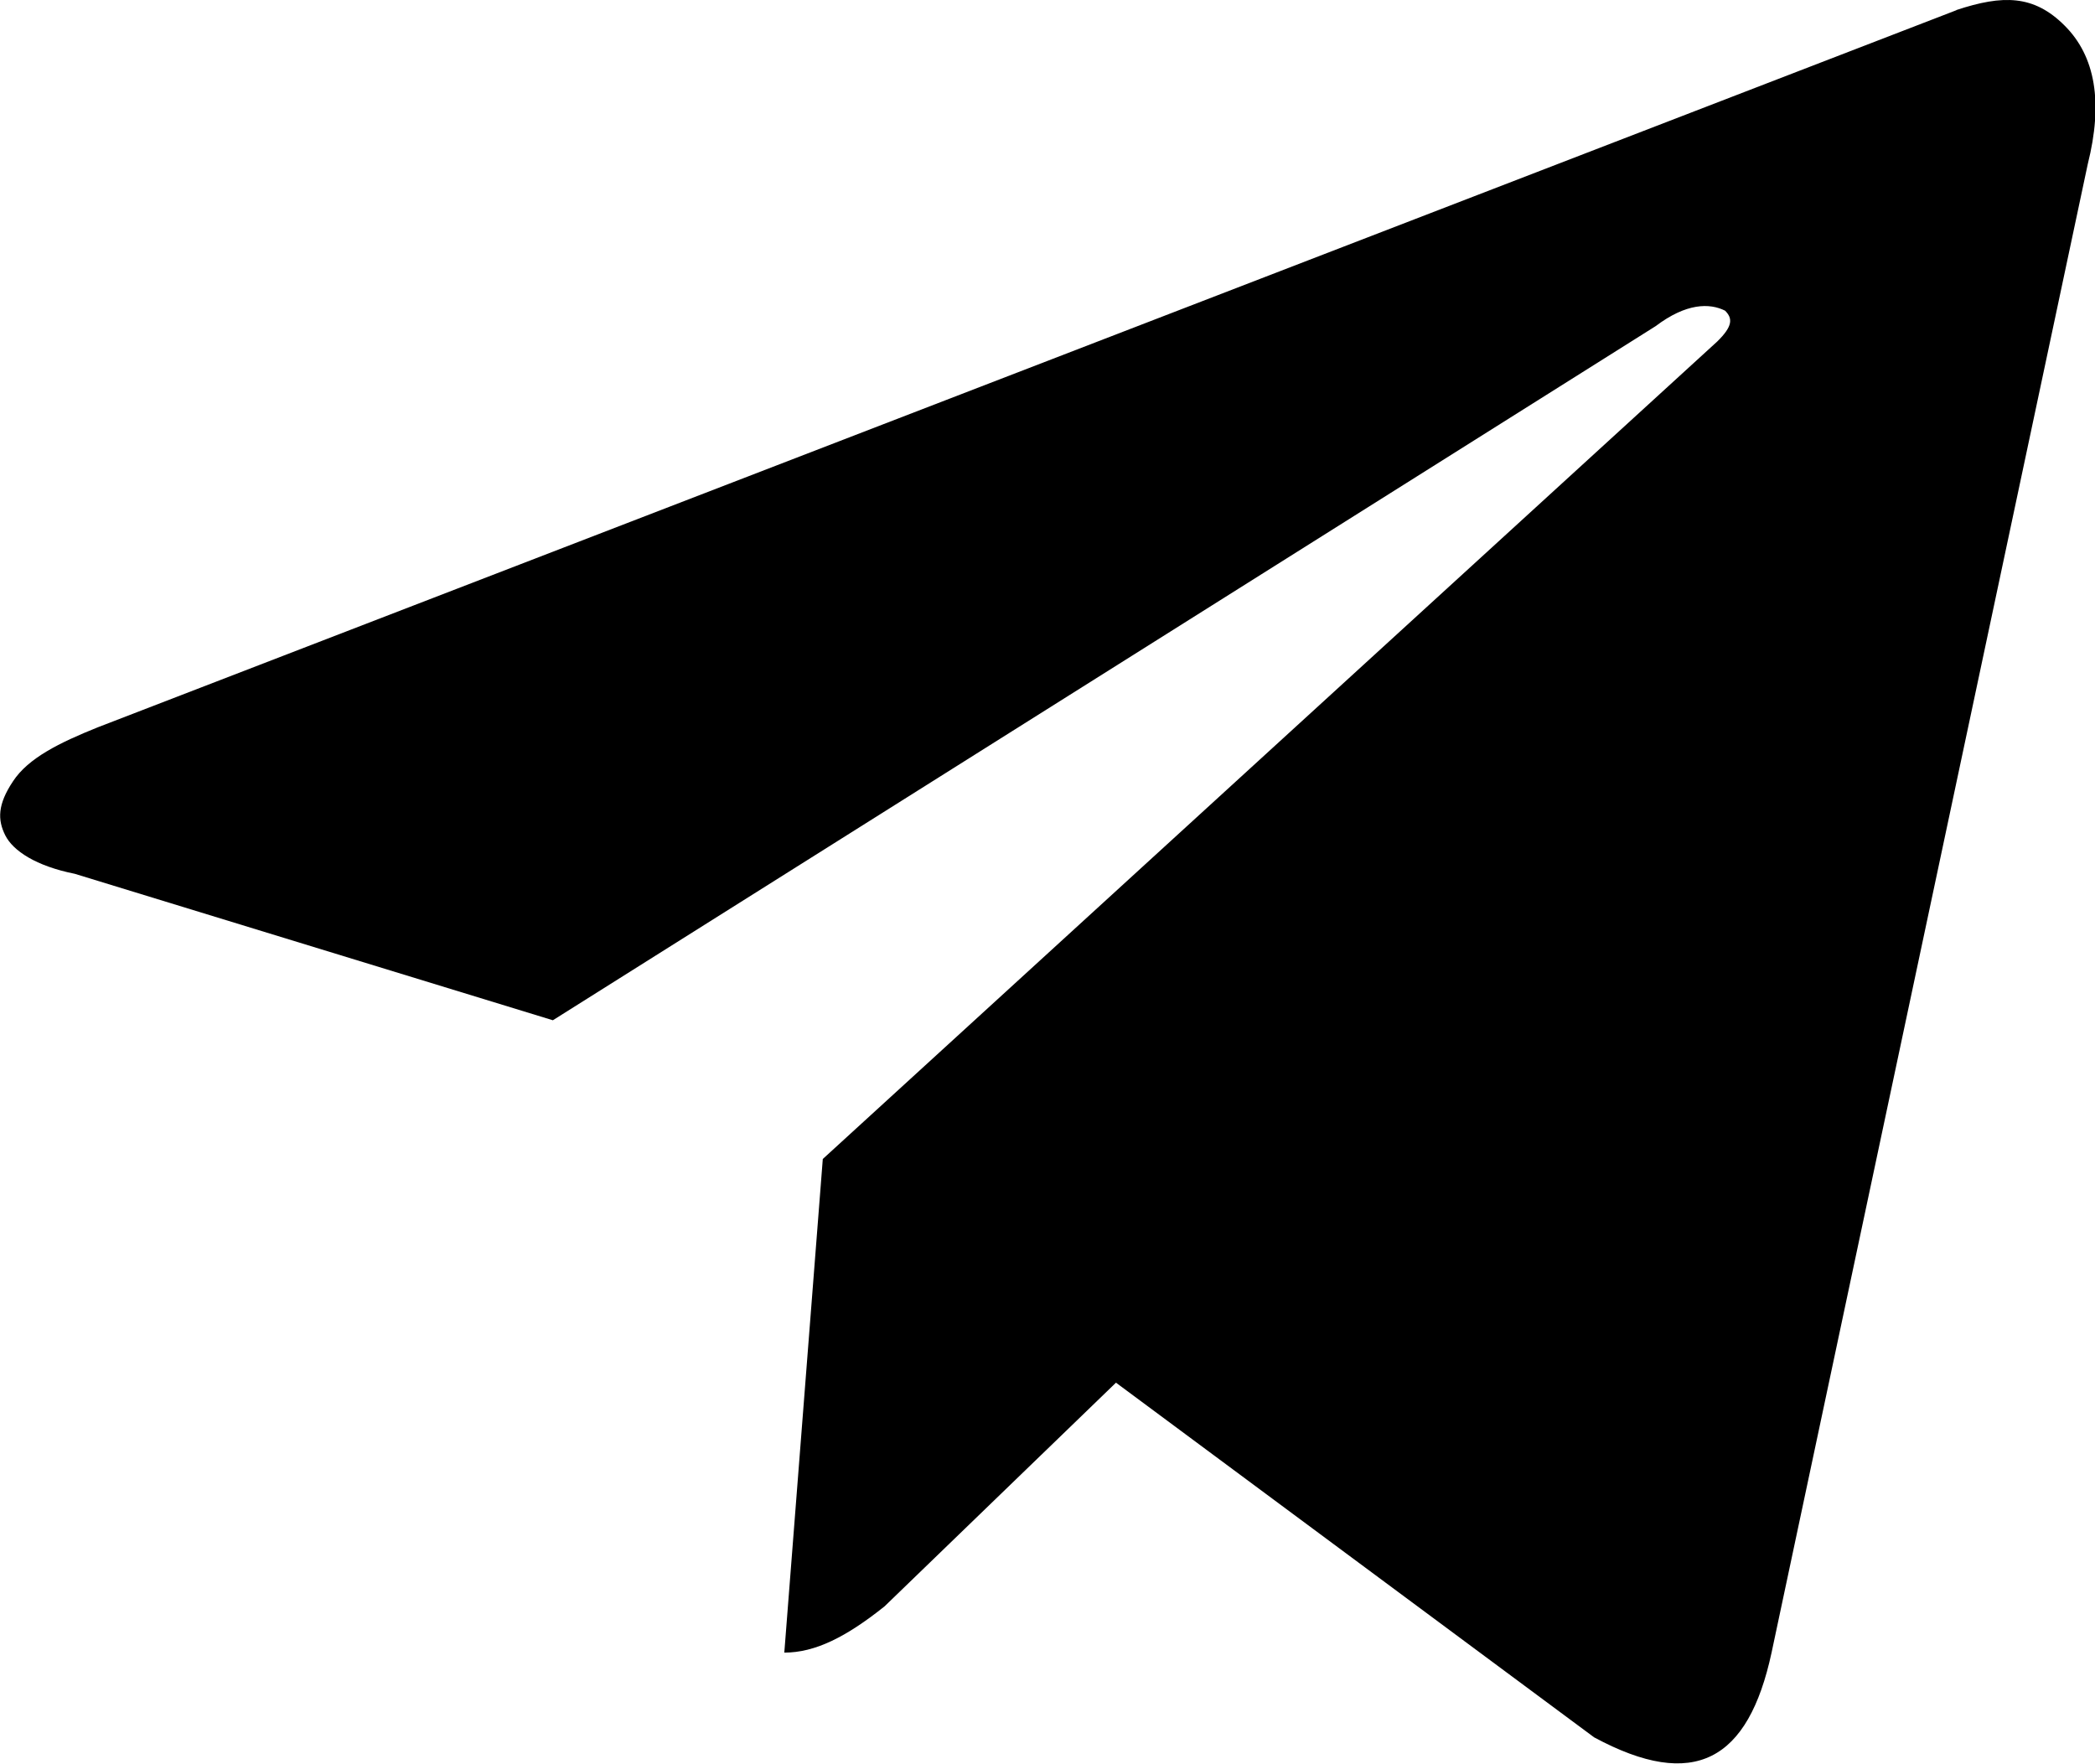 <?xml version="1.0" encoding="UTF-8"?>
<svg xmlns="http://www.w3.org/2000/svg" viewBox="0 0 83.82 70.56">
  <defs>
    <style>
      .cls-1 {
        fill: #000;
        stroke-width: 0px;
      }
    </style>
  </defs>
  <g>
    <path class="cls-1" d="m78.27.41L3.91,29.1c-1.54.62-2.78,1.23-3.39,2.16-.62.93-.62,1.54-.31,2.16.31.62,1.23,1.23,2.78,1.54l19.13,5.86,44.12-27.77c1.23-.93,2.16-.93,2.78-.62.31.31.31.62-.31,1.23l-35.79,32.71-1.54,19.75c1.23,0,2.47-.62,4.01-1.85l9.26-8.95,19.13,14.19c4.01,2.16,6.17.93,7.1-3.39l12.65-59.55c.62-2.47.31-4.32-.93-5.55-1.23-1.23-2.47-1.23-4.32-.62Z"/>
  </g>
</svg>
